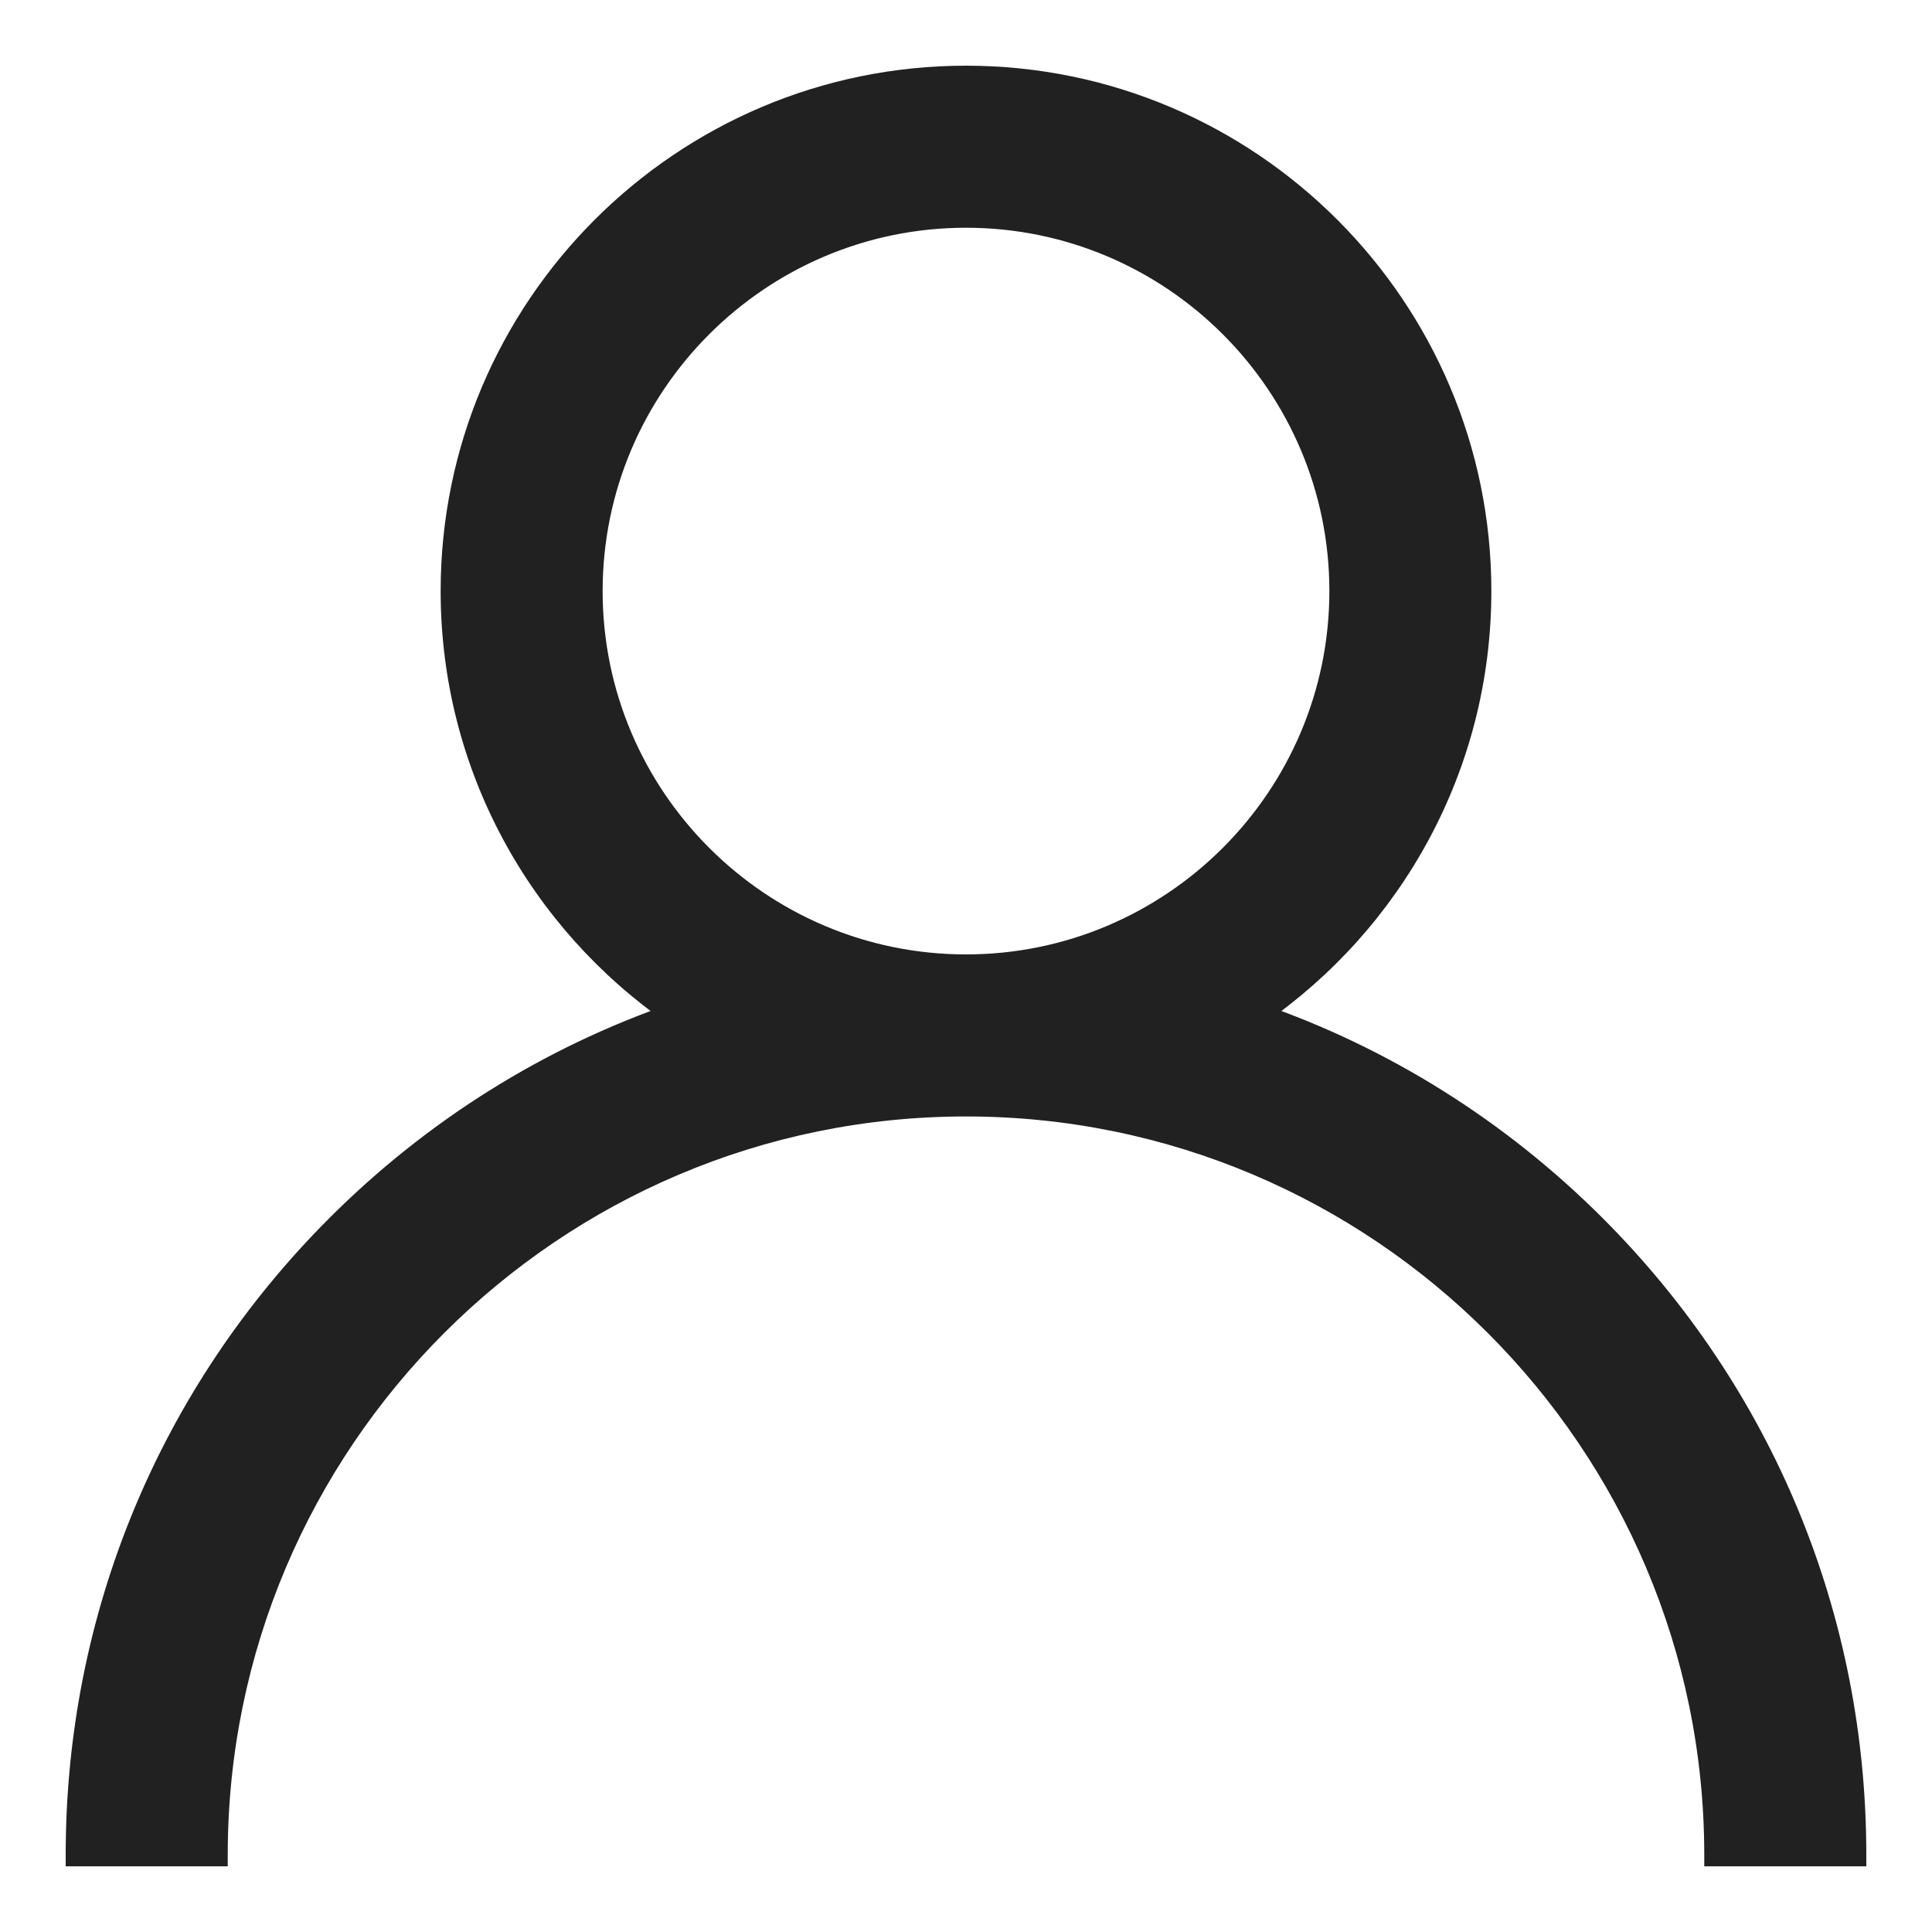 <svg width="25" height="25" viewBox="0 0 25 25" fill="none" xmlns="http://www.w3.org/2000/svg">
<path fill-rule="evenodd" clip-rule="evenodd" d="M16.262 13.127C17.888 13.688 19.379 14.616 20.632 15.868C22.804 18.04 24 20.928 24 24H22.203C22.203 18.65 17.85 14.297 12.5 14.297C7.15 14.297 2.797 18.65 2.797 24H1C1 20.928 2.196 18.04 4.368 15.868C5.621 14.616 7.112 13.688 8.738 13.127C6.996 11.927 5.852 9.919 5.852 7.648C5.852 3.982 8.834 1 12.5 1C16.166 1 19.148 3.982 19.148 7.648C19.148 9.919 18.004 11.927 16.262 13.127ZM7.648 7.648C7.648 10.324 9.825 12.5 12.5 12.5C15.175 12.5 17.352 10.324 17.352 7.648C17.352 4.973 15.175 2.797 12.5 2.797C9.825 2.797 7.648 4.973 7.648 7.648Z" fill="#212121"/>
<path d="M20.632 15.868L20.738 15.762L20.738 15.762L20.632 15.868ZM16.262 13.127L16.177 13.004L15.932 13.172L16.213 13.269L16.262 13.127ZM24 24V24.15H24.15V24H24ZM22.203 24H22.053V24.15H22.203V24ZM2.797 24V24.15H2.947V24H2.797ZM1 24H0.85V24.15H1V24ZM4.368 15.868L4.262 15.762L4.262 15.762L4.368 15.868ZM8.738 13.127L8.787 13.269L9.068 13.172L8.823 13.004L8.738 13.127ZM20.738 15.762C19.469 14.494 17.959 13.554 16.311 12.985L16.213 13.269C17.818 13.823 19.289 14.738 20.526 15.974L20.738 15.762ZM24.15 24C24.15 20.889 22.938 17.962 20.738 15.762L20.526 15.974C22.67 18.118 23.85 20.968 23.85 24H24.15ZM22.203 24.15H24V23.85H22.203V24.15ZM12.5 14.447C17.767 14.447 22.053 18.733 22.053 24H22.353C22.353 18.567 17.933 14.147 12.5 14.147V14.447ZM2.947 24C2.947 18.733 7.233 14.447 12.5 14.447V14.147C7.067 14.147 2.647 18.567 2.647 24H2.947ZM1 24.15H2.797V23.85H1V24.15ZM4.262 15.762C2.062 17.962 0.85 20.889 0.85 24H1.15C1.15 20.968 2.33 18.118 4.474 15.974L4.262 15.762ZM8.689 12.985C7.041 13.554 5.531 14.494 4.262 15.762L4.474 15.974C5.711 14.738 7.182 13.823 8.787 13.269L8.689 12.985ZM5.702 7.648C5.702 9.971 6.872 12.024 8.653 13.251L8.823 13.004C7.12 11.83 6.002 9.868 6.002 7.648H5.702ZM12.5 0.85C8.751 0.85 5.702 3.9 5.702 7.648H6.002C6.002 4.065 8.917 1.15 12.5 1.15V0.85ZM19.298 7.648C19.298 3.9 16.249 0.85 12.5 0.85V1.15C16.083 1.15 18.998 4.065 18.998 7.648H19.298ZM16.347 13.251C18.128 12.024 19.298 9.971 19.298 7.648H18.998C18.998 9.868 17.88 11.83 16.177 13.004L16.347 13.251ZM12.5 12.35C9.908 12.35 7.798 10.241 7.798 7.648H7.498C7.498 10.406 9.742 12.65 12.5 12.65V12.35ZM17.202 7.648C17.202 10.241 15.092 12.35 12.5 12.35V12.65C15.258 12.65 17.502 10.406 17.502 7.648H17.202ZM12.5 2.947C15.092 2.947 17.202 5.056 17.202 7.648H17.502C17.502 4.89 15.258 2.647 12.5 2.647V2.947ZM7.798 7.648C7.798 5.056 9.908 2.947 12.5 2.947V2.647C9.742 2.647 7.498 4.89 7.498 7.648H7.798Z" fill="#212121"/>
</svg>
